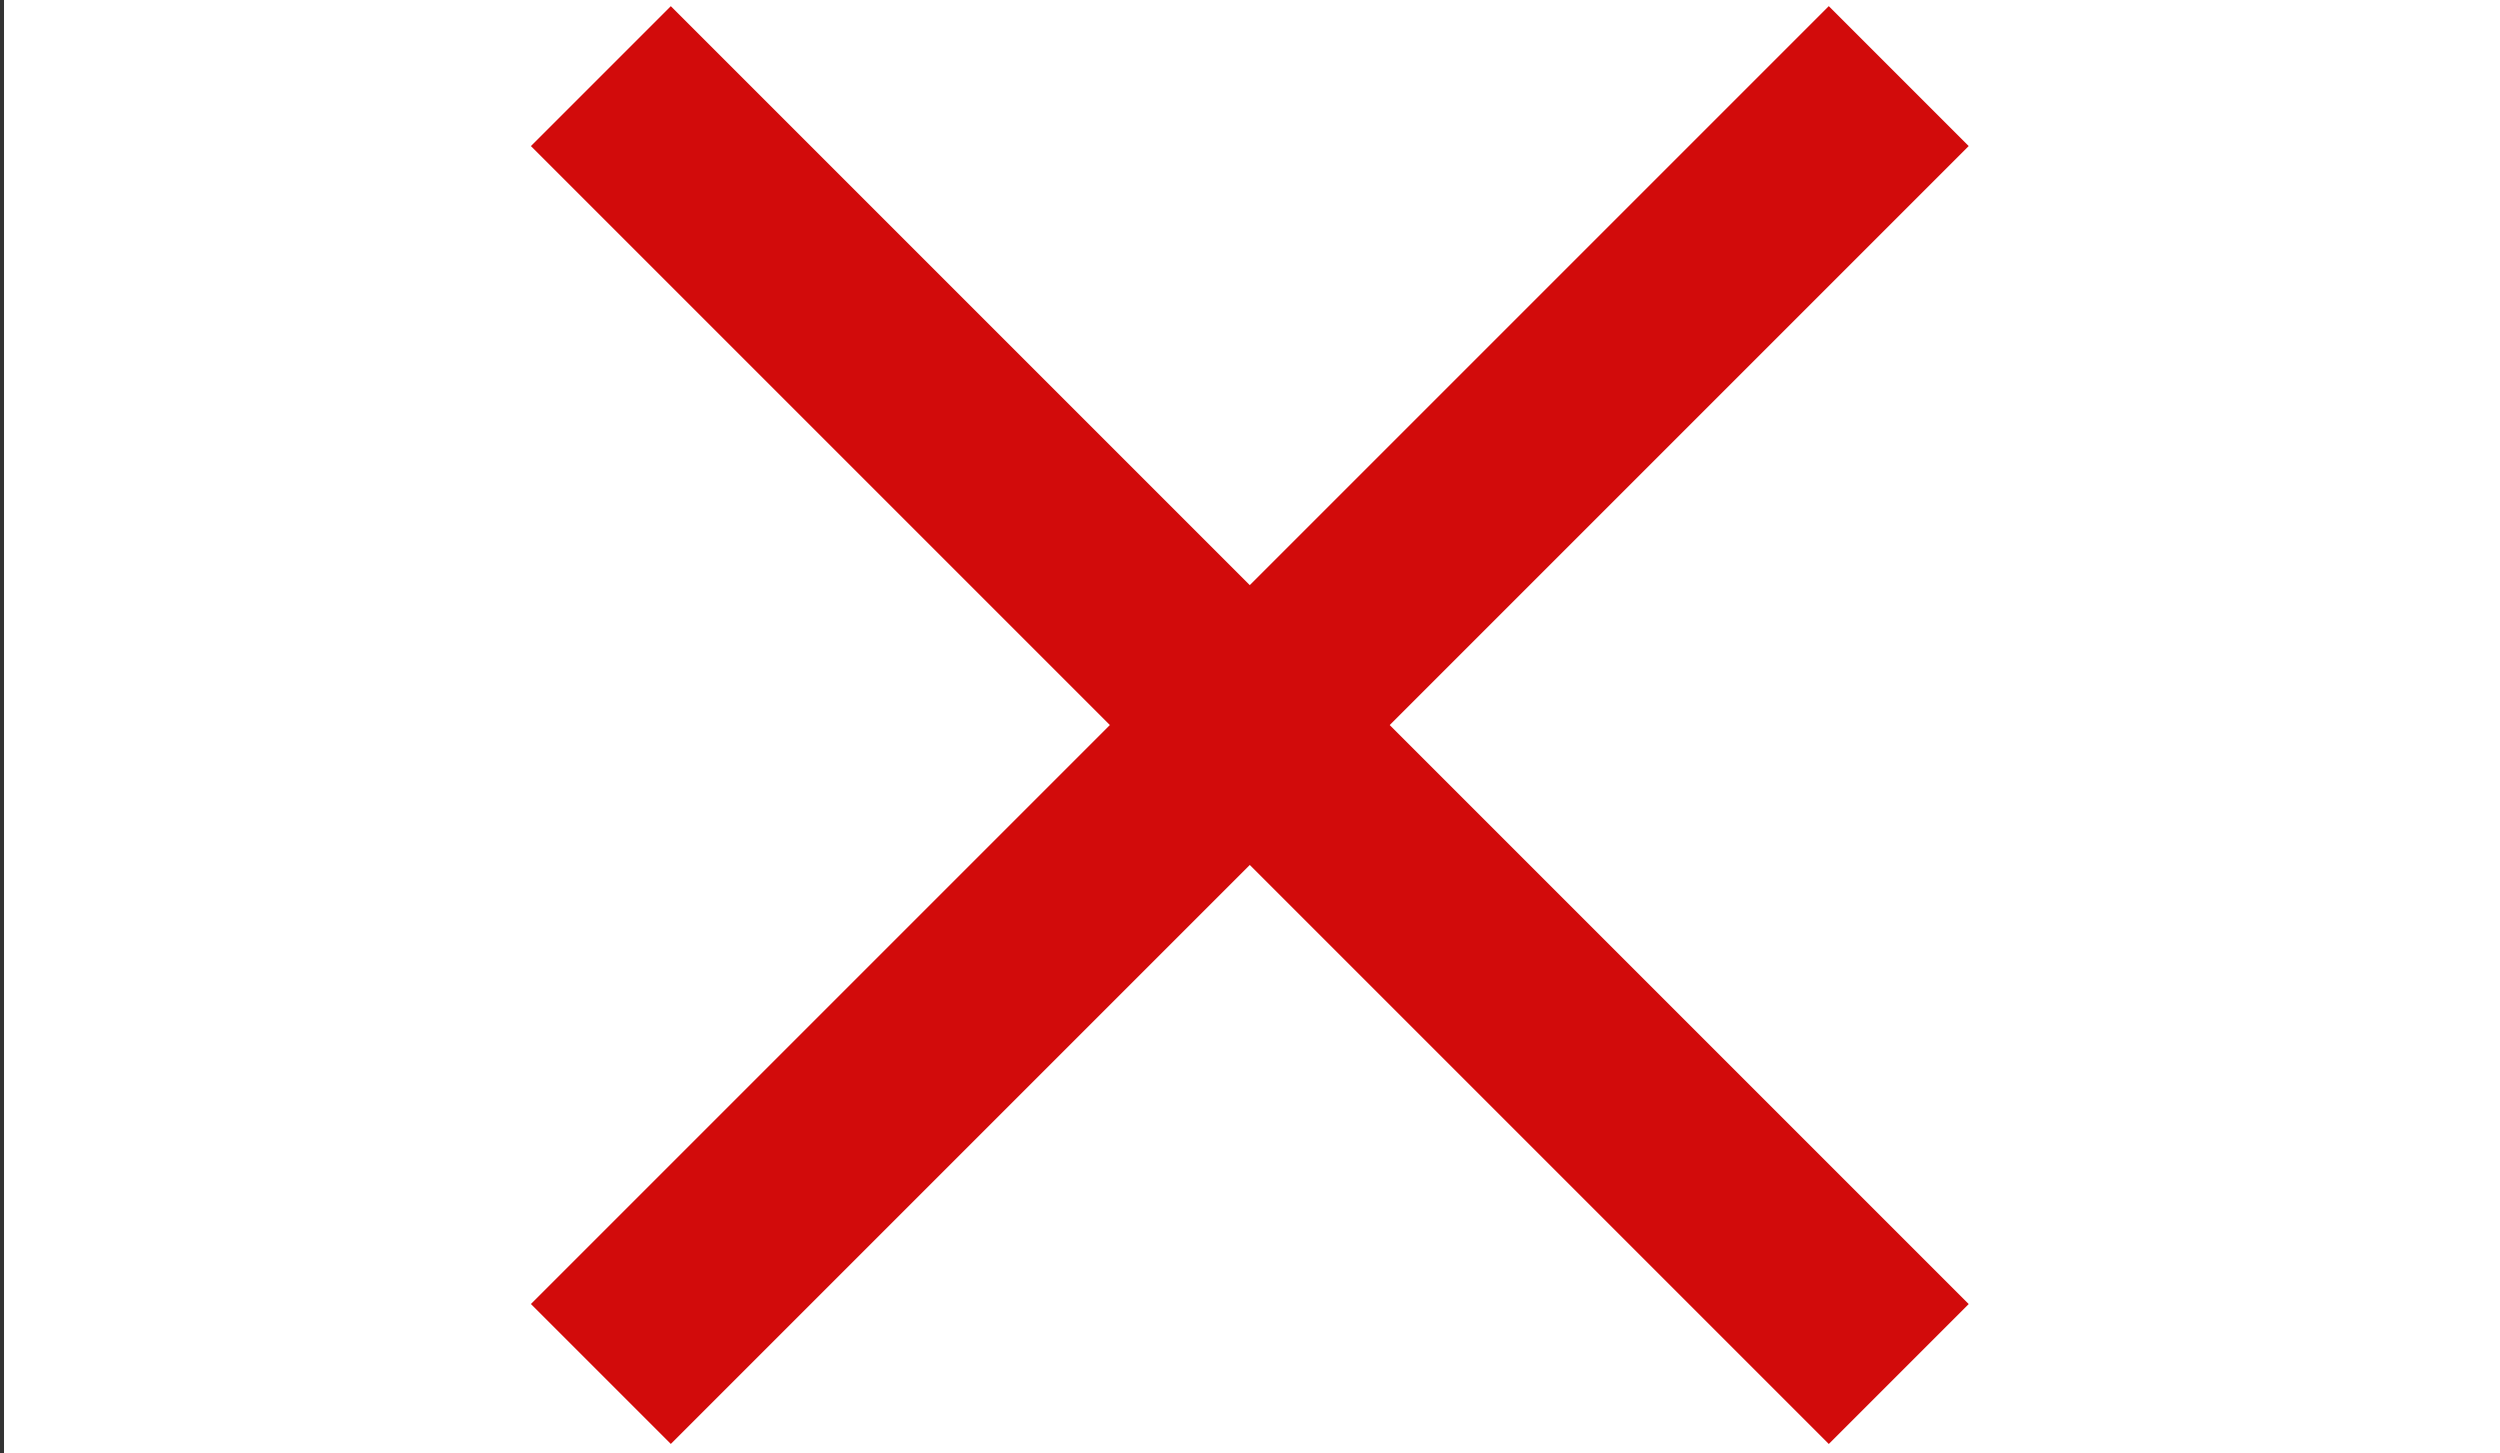 <?xml version="1.0" encoding="UTF-8"?> <svg xmlns="http://www.w3.org/2000/svg" xmlns:xlink="http://www.w3.org/1999/xlink" version="1.1" id="a" x="0px" y="0px" viewBox="0 0 5223.7 3036.5" style="enable-background:new 0 0 5223.7 3036.5;" xml:space="preserve"><rect x="0" y="0" width="5223.7" height="3036.5" fill="#333333" stroke="none"/> <style type="text/css"> .st0{fill:#FFFFFF;} .st1{fill:#D20B0B;} </style> <rect x="8.4" class="st0" width="5215.3" height="3036.5"></rect> <g> <rect x="694" y="1308.1" transform="matrix(0.707 -0.707 0.707 0.707 -306.185 2290.566)" class="st1" width="3835.8" height="413.5"></rect> <rect x="2405.1" y="-403" transform="matrix(0.707 -0.707 0.707 0.707 -306.169 2290.572)" class="st1" width="413.5" height="3835.8"></rect> </g> </svg> 
